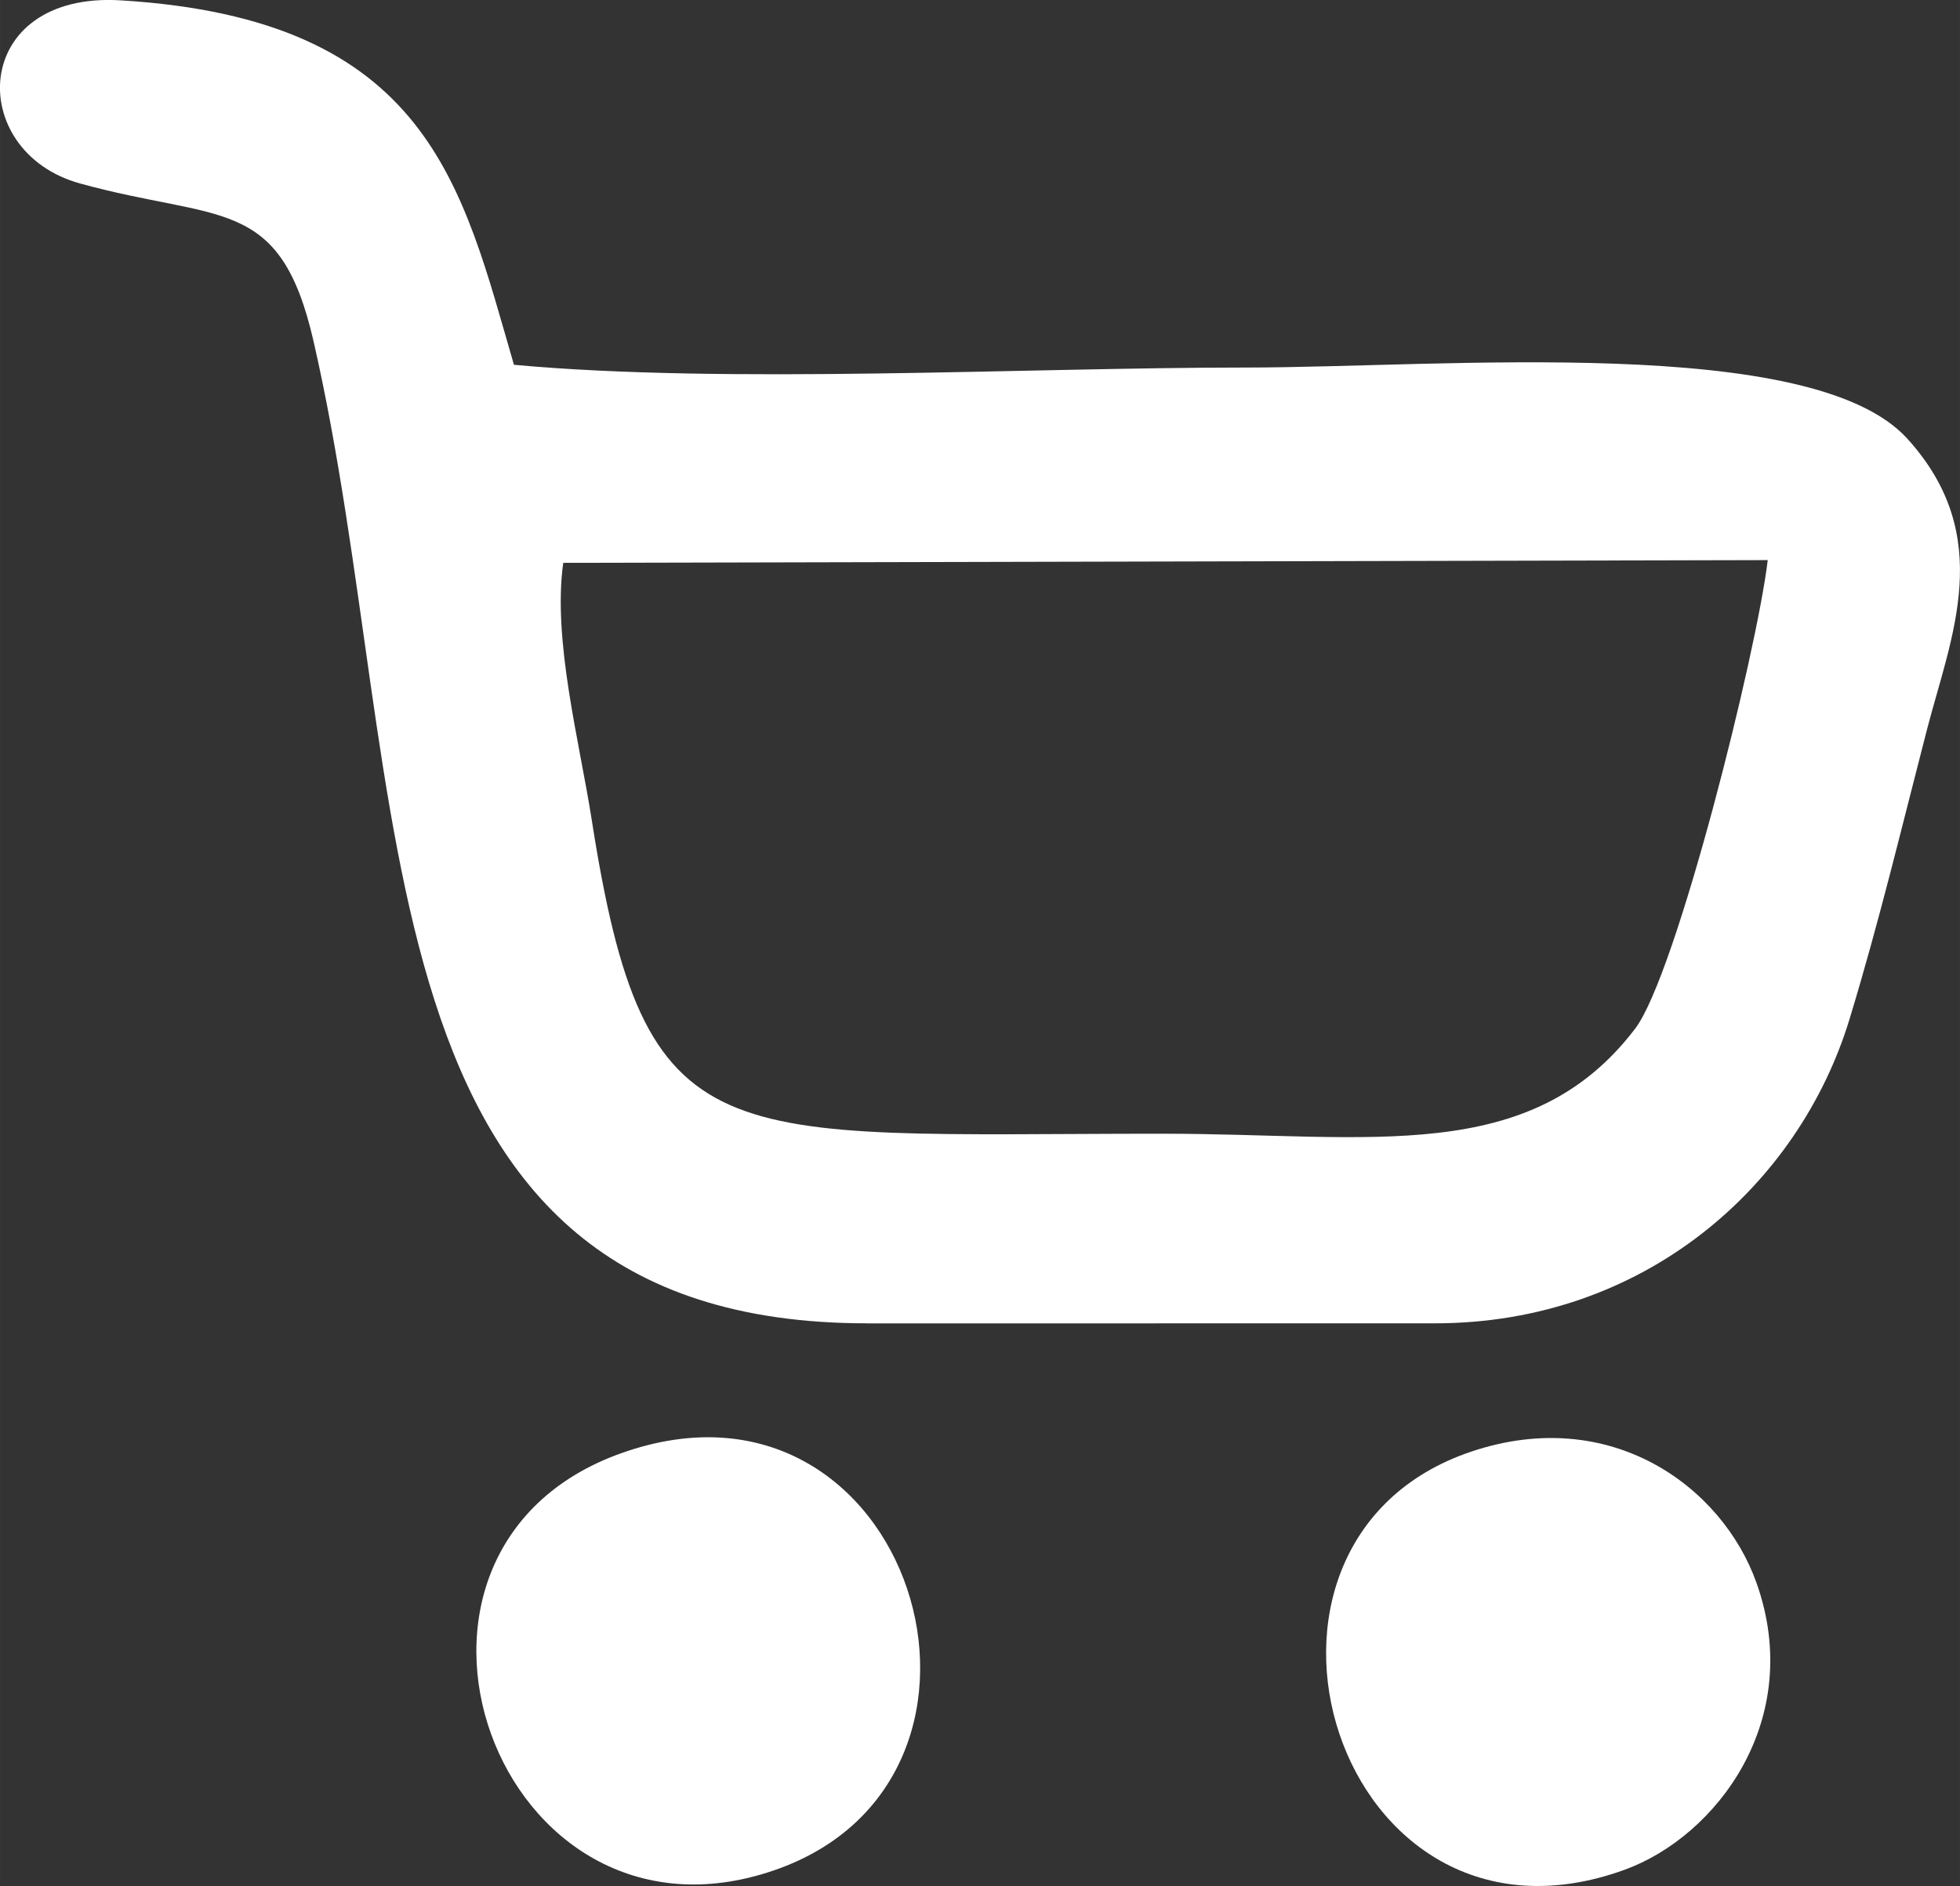 <?xml version="1.0" encoding="UTF-8"?>
<!DOCTYPE svg PUBLIC "-//W3C//DTD SVG 1.1//EN" "http://www.w3.org/Graphics/SVG/1.1/DTD/svg11.dtd">
<!-- Creator: CorelDRAW 2020 (64-Bit) -->
<svg xmlns="http://www.w3.org/2000/svg" xml:space="preserve" width="37.357mm" height="35.953mm" version="1.1" style="shape-rendering:geometricPrecision; text-rendering:geometricPrecision; image-rendering:optimizeQuality; fill-rule:evenodd; clip-rule:evenodd"
viewBox="0 0 271.5 261.3"
 xmlns:xlink="http://www.w3.org/1999/xlink"
 xmlns:xodm="http://www.corel.com/coreldraw/odm/2003">
 <rect x="0" y="0" width="271.5" height="261.3" fill="#333333" stroke="none"/>
 <defs>
  <style type="text/css">
   <![CDATA[
    .fil0 {fill:white}
   ]]>
  </style>
 </defs>
 <g id="Layer_x0020_1">
  <g id="_2369396733936">
   <path class="fil0" d="M244.87 77.6c-1.54,12.91 -12.68,57.46 -18.37,64.92 -14.56,19.11 -36.67,14.55 -65.42,14.55 -61.92,0 -71.72,3.89 -79.13,-43.58 -1.67,-10.69 -5.43,-24.84 -3.93,-35.51l166.85 -0.38zm-124.75 105.75l78.64 -0.01c29.01,0 50.41,-19.04 57.44,-42.15 4.09,-13.43 7.2,-26.49 10.73,-40.12 3.32,-12.83 9.58,-26.74 -2.73,-40.3 -13.21,-14.55 -64.32,-9.85 -91.65,-9.85 -30.72,0 -71.91,2.33 -101.36,-0.38 -7.21,-24.82 -11.76,-47.89 -54.44,-50.49 -20.9,-1.28 -21.62,20.97 -5.66,25.37 19.38,5.34 27.7,1.59 32.34,21.85 14.25,62.26 4.93,136.07 76.68,136.07z"/>
   <path class="fil0" d="M203.81 201.11c-37.07,12.46 -18.76,72.47 21.25,57.93 12.69,-4.61 25,-20.77 18.25,-39.75 -4.74,-13.32 -20.18,-24.67 -39.5,-18.18z"/>
   <path class="fil0" d="M86.09 201.32c-37.85,13.45 -17.38,70.99 21.09,57.82 37.26,-12.76 19.03,-72.07 -21.09,-57.82z"/>
  </g>
 </g>
</svg>
